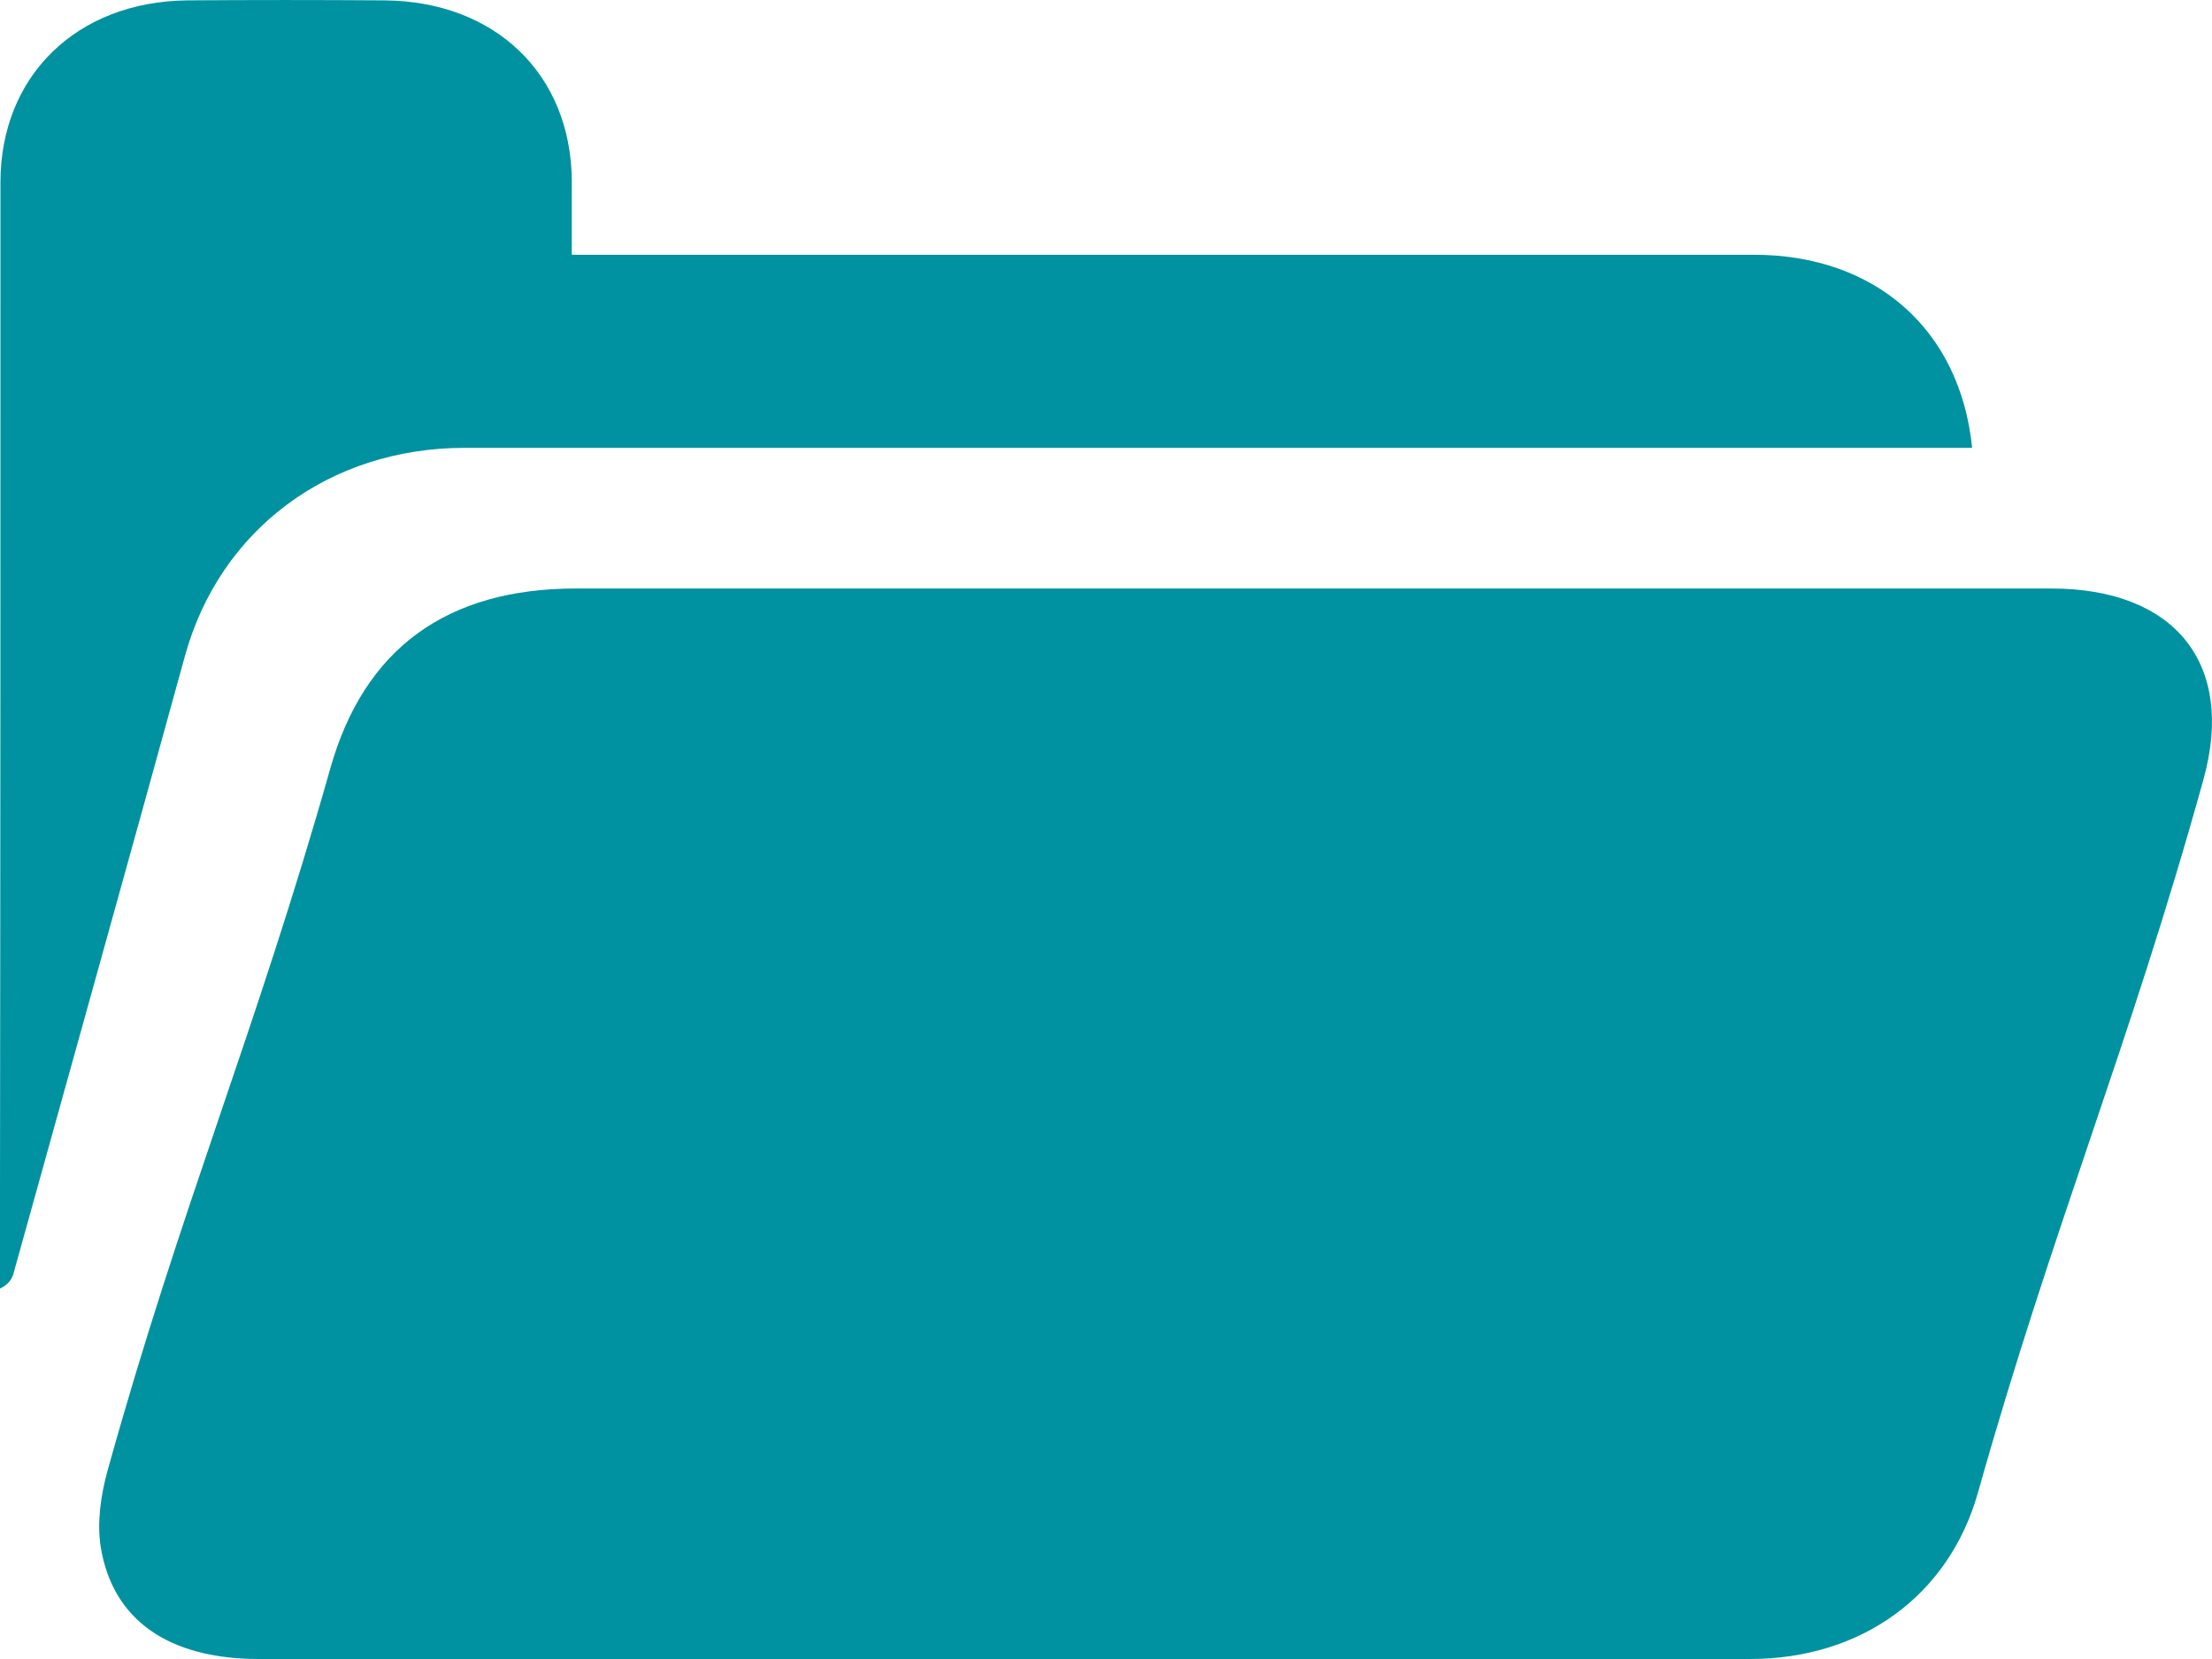 <?xml version="1.0" encoding="utf-8"?>
<svg xmlns="http://www.w3.org/2000/svg" fill="none" height="100%" overflow="visible" preserveAspectRatio="none" style="display: block;" viewBox="0 0 24 18" width="100%">
<g id="Icon">
<path d="M10.37 18C7.502 18 5.679 18 2.811 18C1.833 18 1.224 17.582 1.093 16.786C1.051 16.519 1.093 16.227 1.166 15.96C1.965 13.084 2.769 11.216 3.583 8.34C3.951 7.035 4.849 6.385 6.252 6.385C11.936 6.385 16.569 6.385 22.254 6.385C23.599 6.385 24.255 7.201 23.908 8.455C23.099 11.372 22.28 13.286 21.46 16.197C21.145 17.31 20.2 18 18.986 18C16.118 18 13.244 18 10.376 18H10.37Z" fill="#0092A0" id="Vector"/>
<path d="M21.397 4.859C21.25 4.859 21.108 4.859 20.966 4.859C15.661 4.859 10.349 4.859 5.043 4.859C3.572 4.859 2.385 5.746 2.007 7.116C1.392 9.352 0.767 11.583 0.147 13.815C0.131 13.875 0.095 13.935 0 13.981C0 13.628 0 13.271 0 12.918C0.005 9.271 0.005 5.625 0.005 1.978C0.005 0.825 0.83 0.019 2.028 0.004C2.742 -0.001 3.457 -0.001 4.171 0.004C5.374 0.014 6.194 0.805 6.204 1.958C6.204 2.21 6.204 2.457 6.204 2.764C6.399 2.764 6.567 2.764 6.735 2.764C10.833 2.764 14.93 2.764 19.028 2.764C20.341 2.764 21.266 3.57 21.397 4.854V4.859Z" fill="#0092A0" id="Vector_2"/>
</g>
</svg>